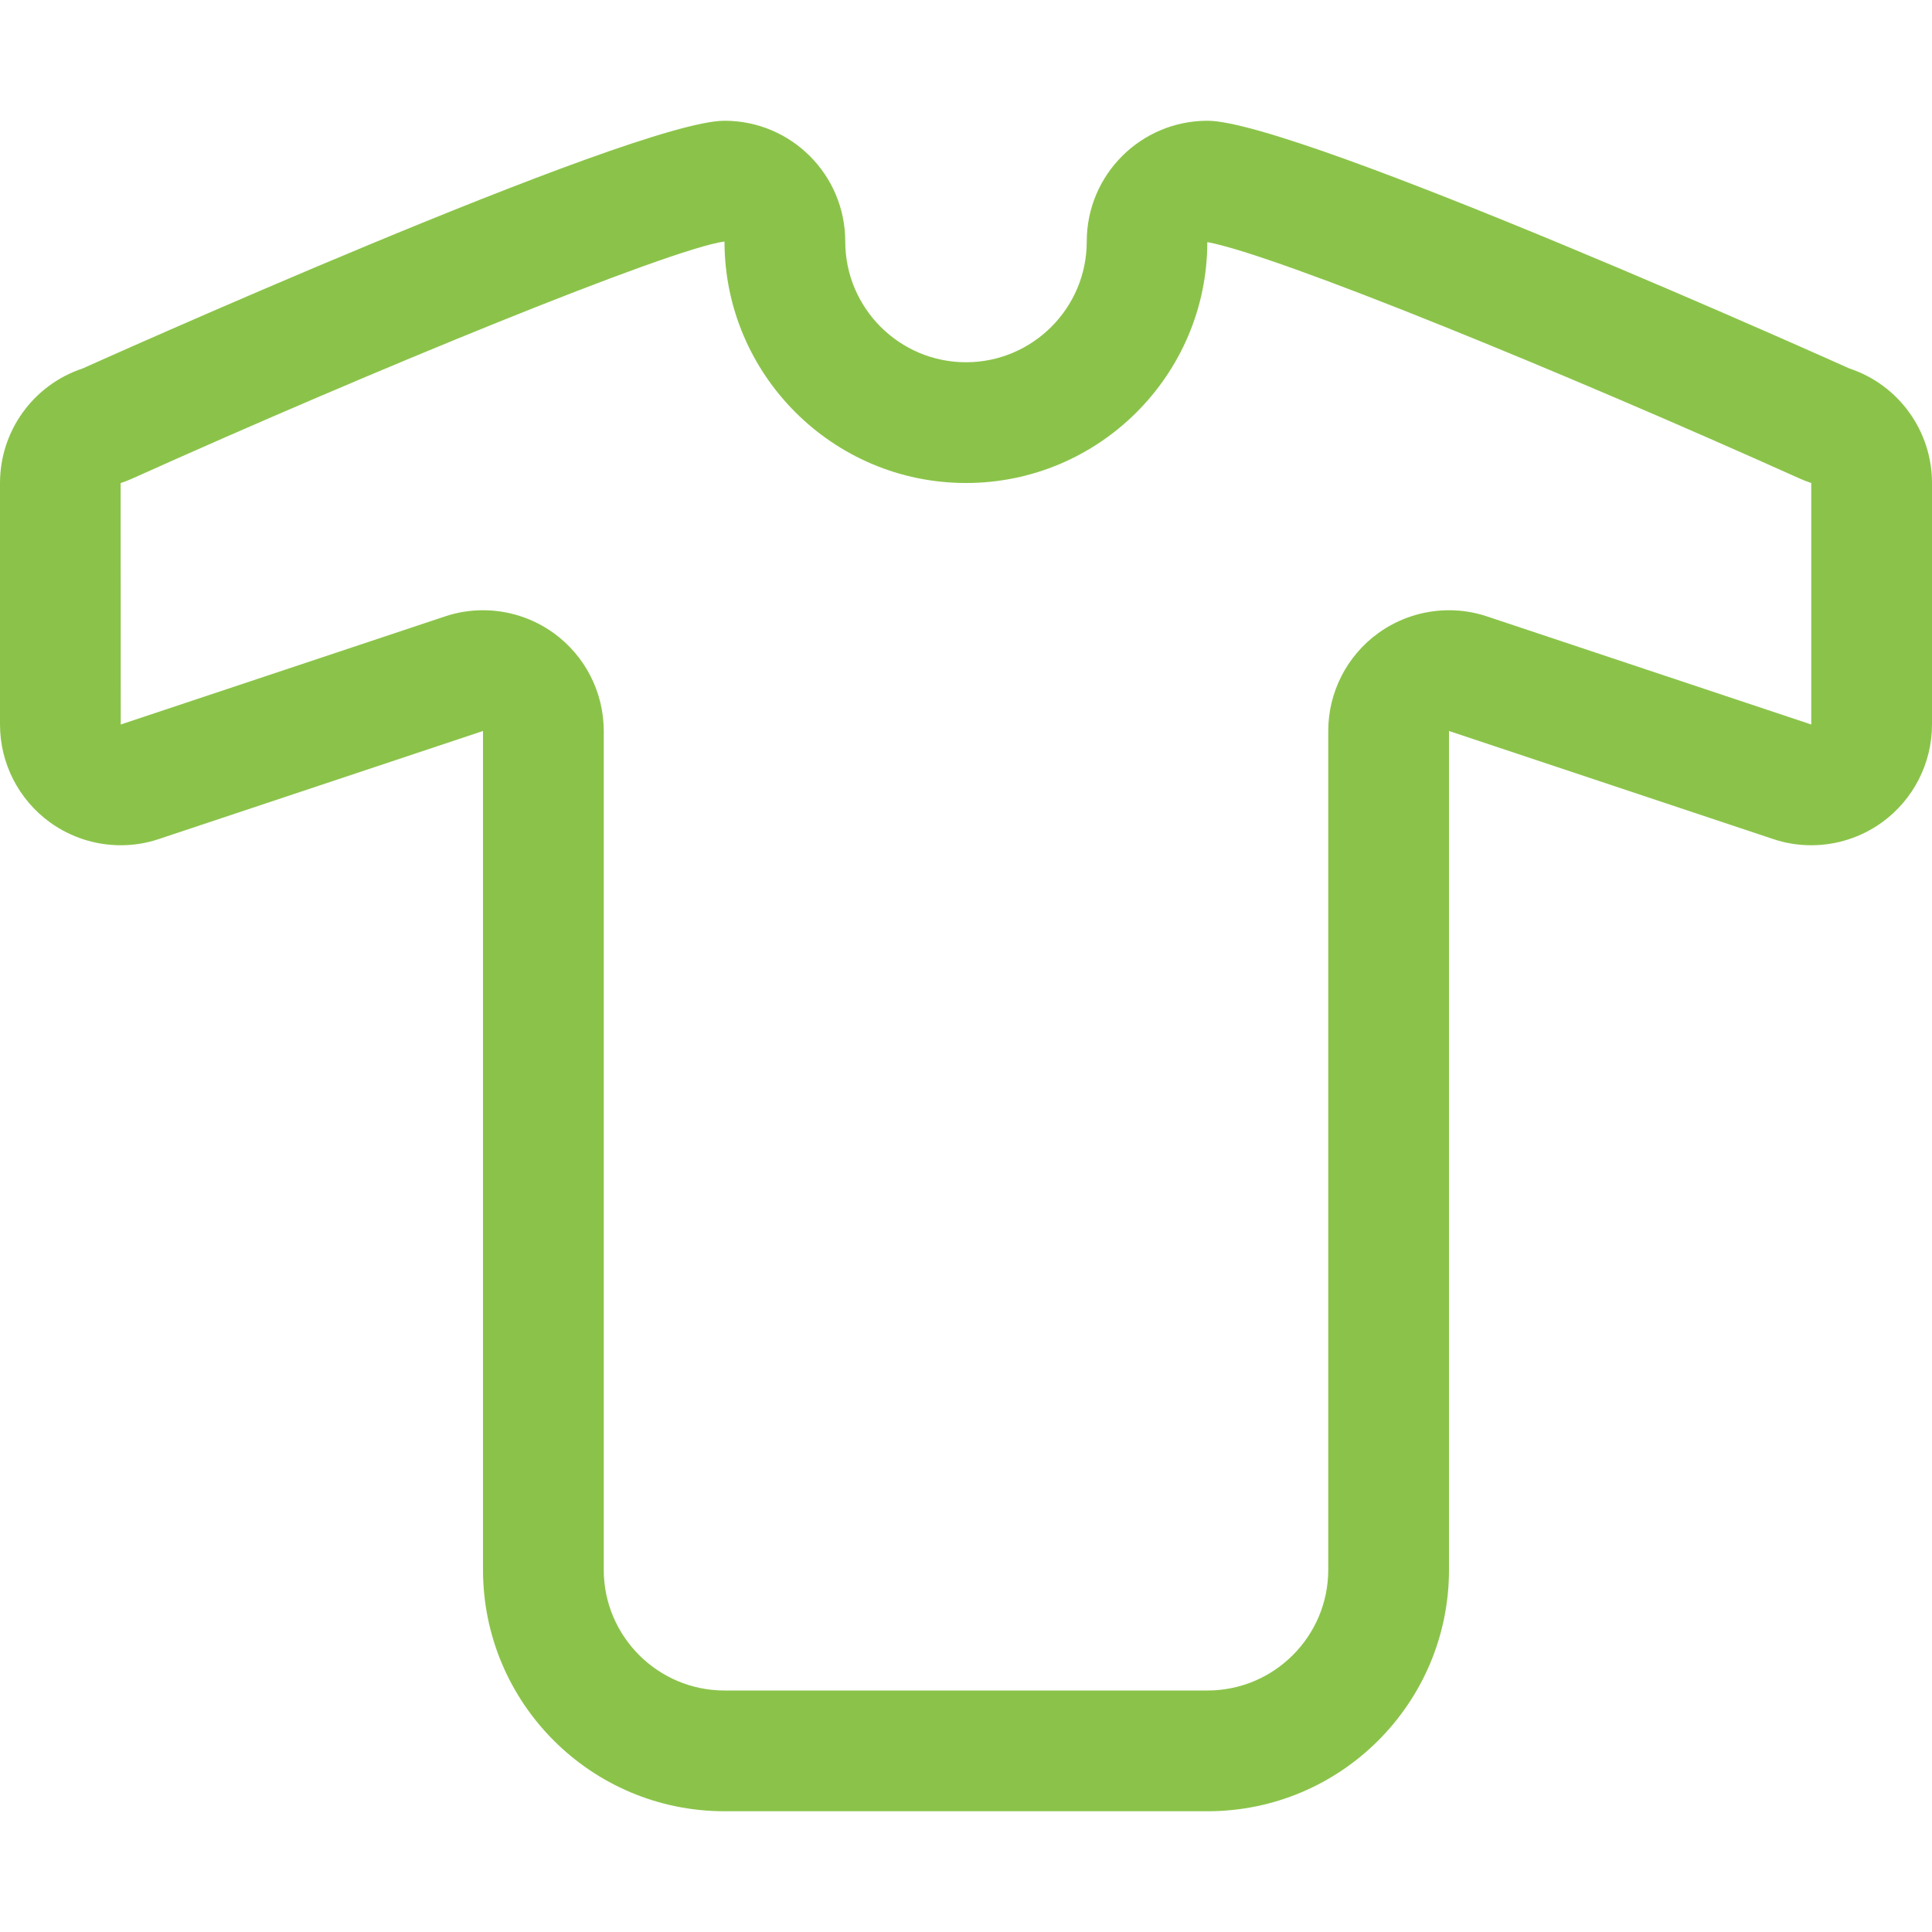 <?xml version="1.0" encoding="utf-8"?>
<!-- Generator: Adobe Illustrator 16.0.0, SVG Export Plug-In . SVG Version: 6.00 Build 0)  -->
<!DOCTYPE svg PUBLIC "-//W3C//DTD SVG 1.1//EN" "http://www.w3.org/Graphics/SVG/1.1/DTD/svg11.dtd">
<svg version="1.1" id="Layer_1" xmlns="http://www.w3.org/2000/svg" xmlns:xlink="http://www.w3.org/1999/xlink" x="0px" y="0px"
	 width="128px" height="128px" viewBox="0 0 128 128" enable-background="new 0 0 128 128" xml:space="preserve">
<path fill="#8BC34A" d="M48,16c0,8.82,7.176,16,16,16c8.809,0,15.98-7.156,15.988-15.961c4.641,0.859,23.715,8.68,39.262,15.672
	c0.246,0.109,0.492,0.203,0.75,0.289v16l-21.469-7.156c-0.828-0.281-1.68-0.414-2.531-0.414c-1.656,0-3.297,0.516-4.676,1.508
	C89.234,43.445,88,45.859,88,48.43V104c0,4.414-3.59,8-8,8H48c-4.41,0-8-3.586-8-8V48.43c0-2.57-1.234-4.984-3.324-6.492
	c-1.379-0.992-3.02-1.508-4.676-1.508c-0.852,0-1.703,0.133-2.531,0.414L8,48L7.992,32.008c0.258-0.086,0.512-0.188,0.758-0.297
	C24.707,24.531,44.383,16.484,48,16 M80,8c-4.418,0-8,3.578-8,8c0,4.414-3.59,8-8,8s-8-3.586-8-8c0-4.422-3.582-8-8-8
	C41.965,8,5.469,24.414,5.469,24.414C2.203,25.5,0,28.555,0,32v16c0,2.57,1.234,4.984,3.324,6.492C4.703,55.484,6.344,56,8,56
	c0.852,0,1.703-0.133,2.531-0.414L32,48.43V104c0,8.836,7.164,16,16,16h32c8.836,0,16-7.164,16-16V48.43l21.469,7.156
	C118.297,55.867,119.148,56,120,56c1.656,0,3.297-0.516,4.676-1.508C126.766,52.984,128,50.57,128,48V32
	c0-3.445-2.203-6.5-5.469-7.586C122.531,24.414,86.035,8,80,8L80,8z"/>
</svg>
